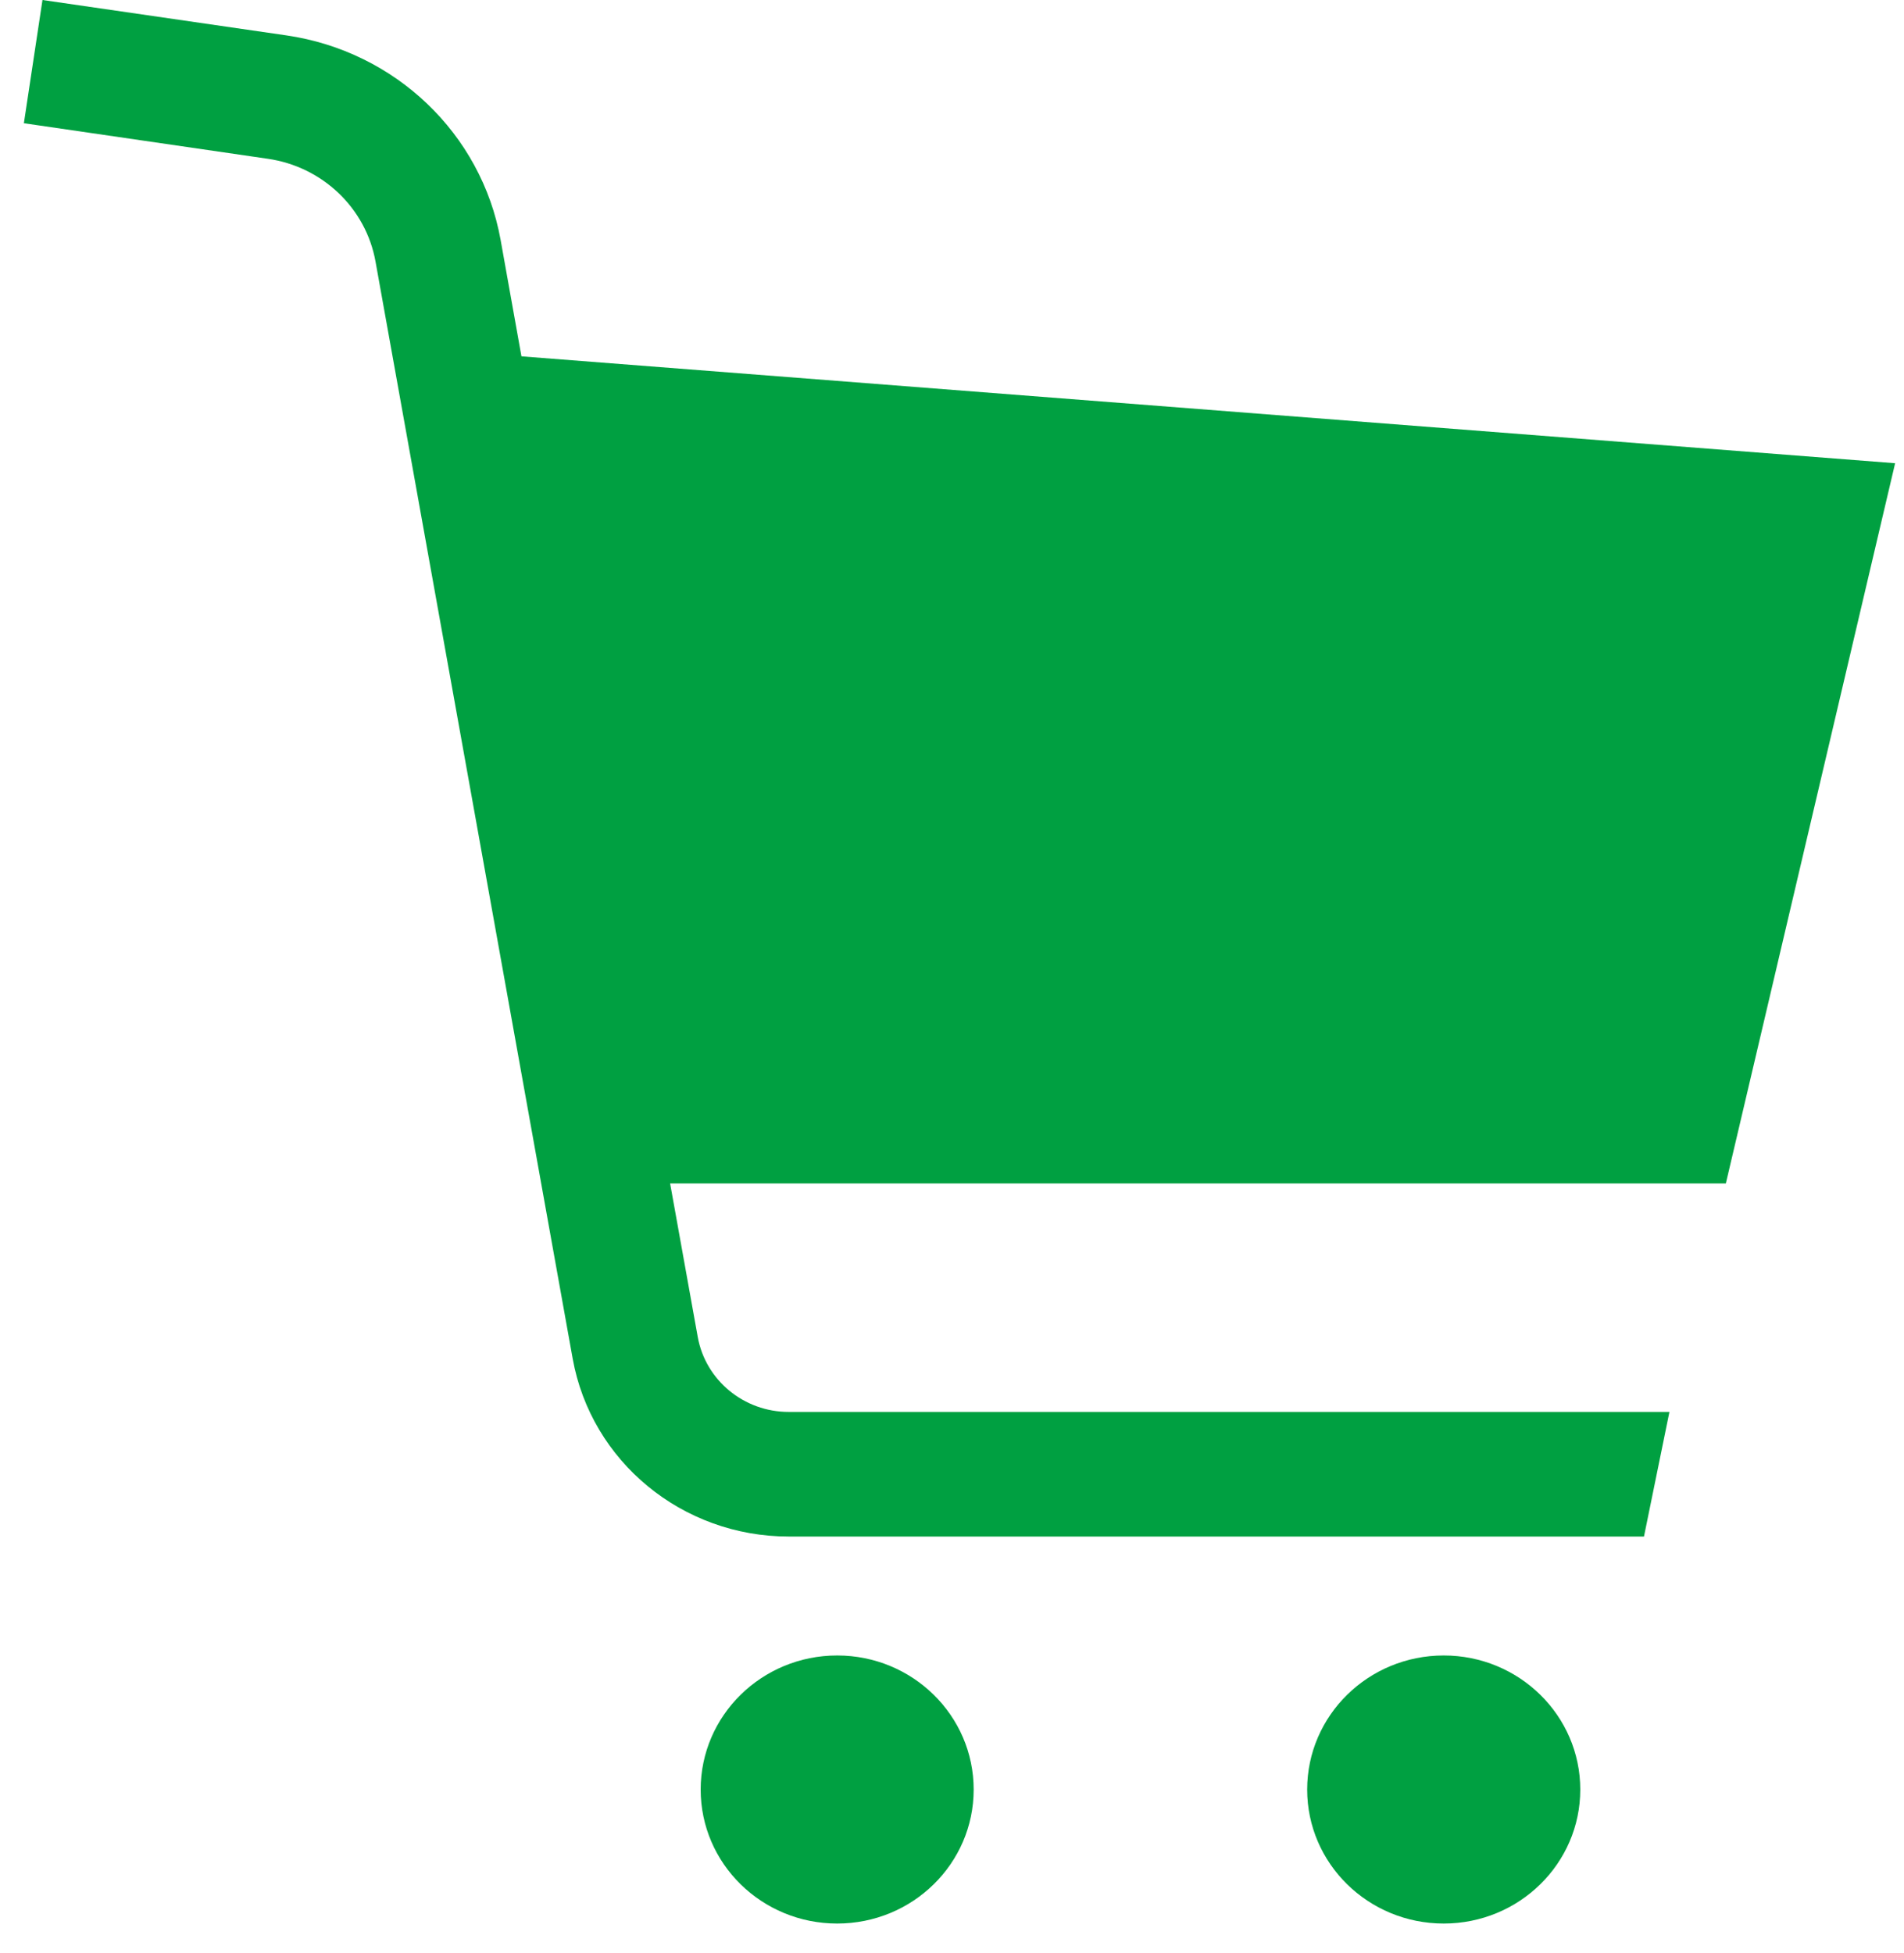 <svg width="39" height="40" viewBox="0 0 39 40" fill="none" xmlns="http://www.w3.org/2000/svg">
<path d="M38.817 9.487L10.681 7.298L10.254 4.913C9.861 2.736 8.096 1.05 5.868 0.725L0.87 0L0.489 2.524L5.487 3.252C6.606 3.414 7.496 4.263 7.692 5.358L11.73 27.824C12.109 29.933 13.974 31.469 16.156 31.469H33.674L34.195 28.917H16.157C15.238 28.918 14.451 28.268 14.292 27.381L13.726 24.237H35.351L38.818 9.488L38.817 9.487Z" fill="#00A041"/>
<path d="M17.148 33.905C15.604 33.905 14.352 35.135 14.352 36.651C14.352 38.167 15.603 39.395 17.148 39.395C18.693 39.395 19.944 38.167 19.944 36.651C19.944 35.135 18.692 33.905 17.148 33.905Z" fill="#00A041"/>
<path d="M29.572 33.905C28.027 33.905 26.775 35.135 26.775 36.651C26.775 38.167 28.027 39.395 29.572 39.395C31.116 39.395 32.369 38.167 32.369 36.651C32.369 35.135 31.116 33.905 29.572 33.905Z" fill="#00A041"/>
</svg>
